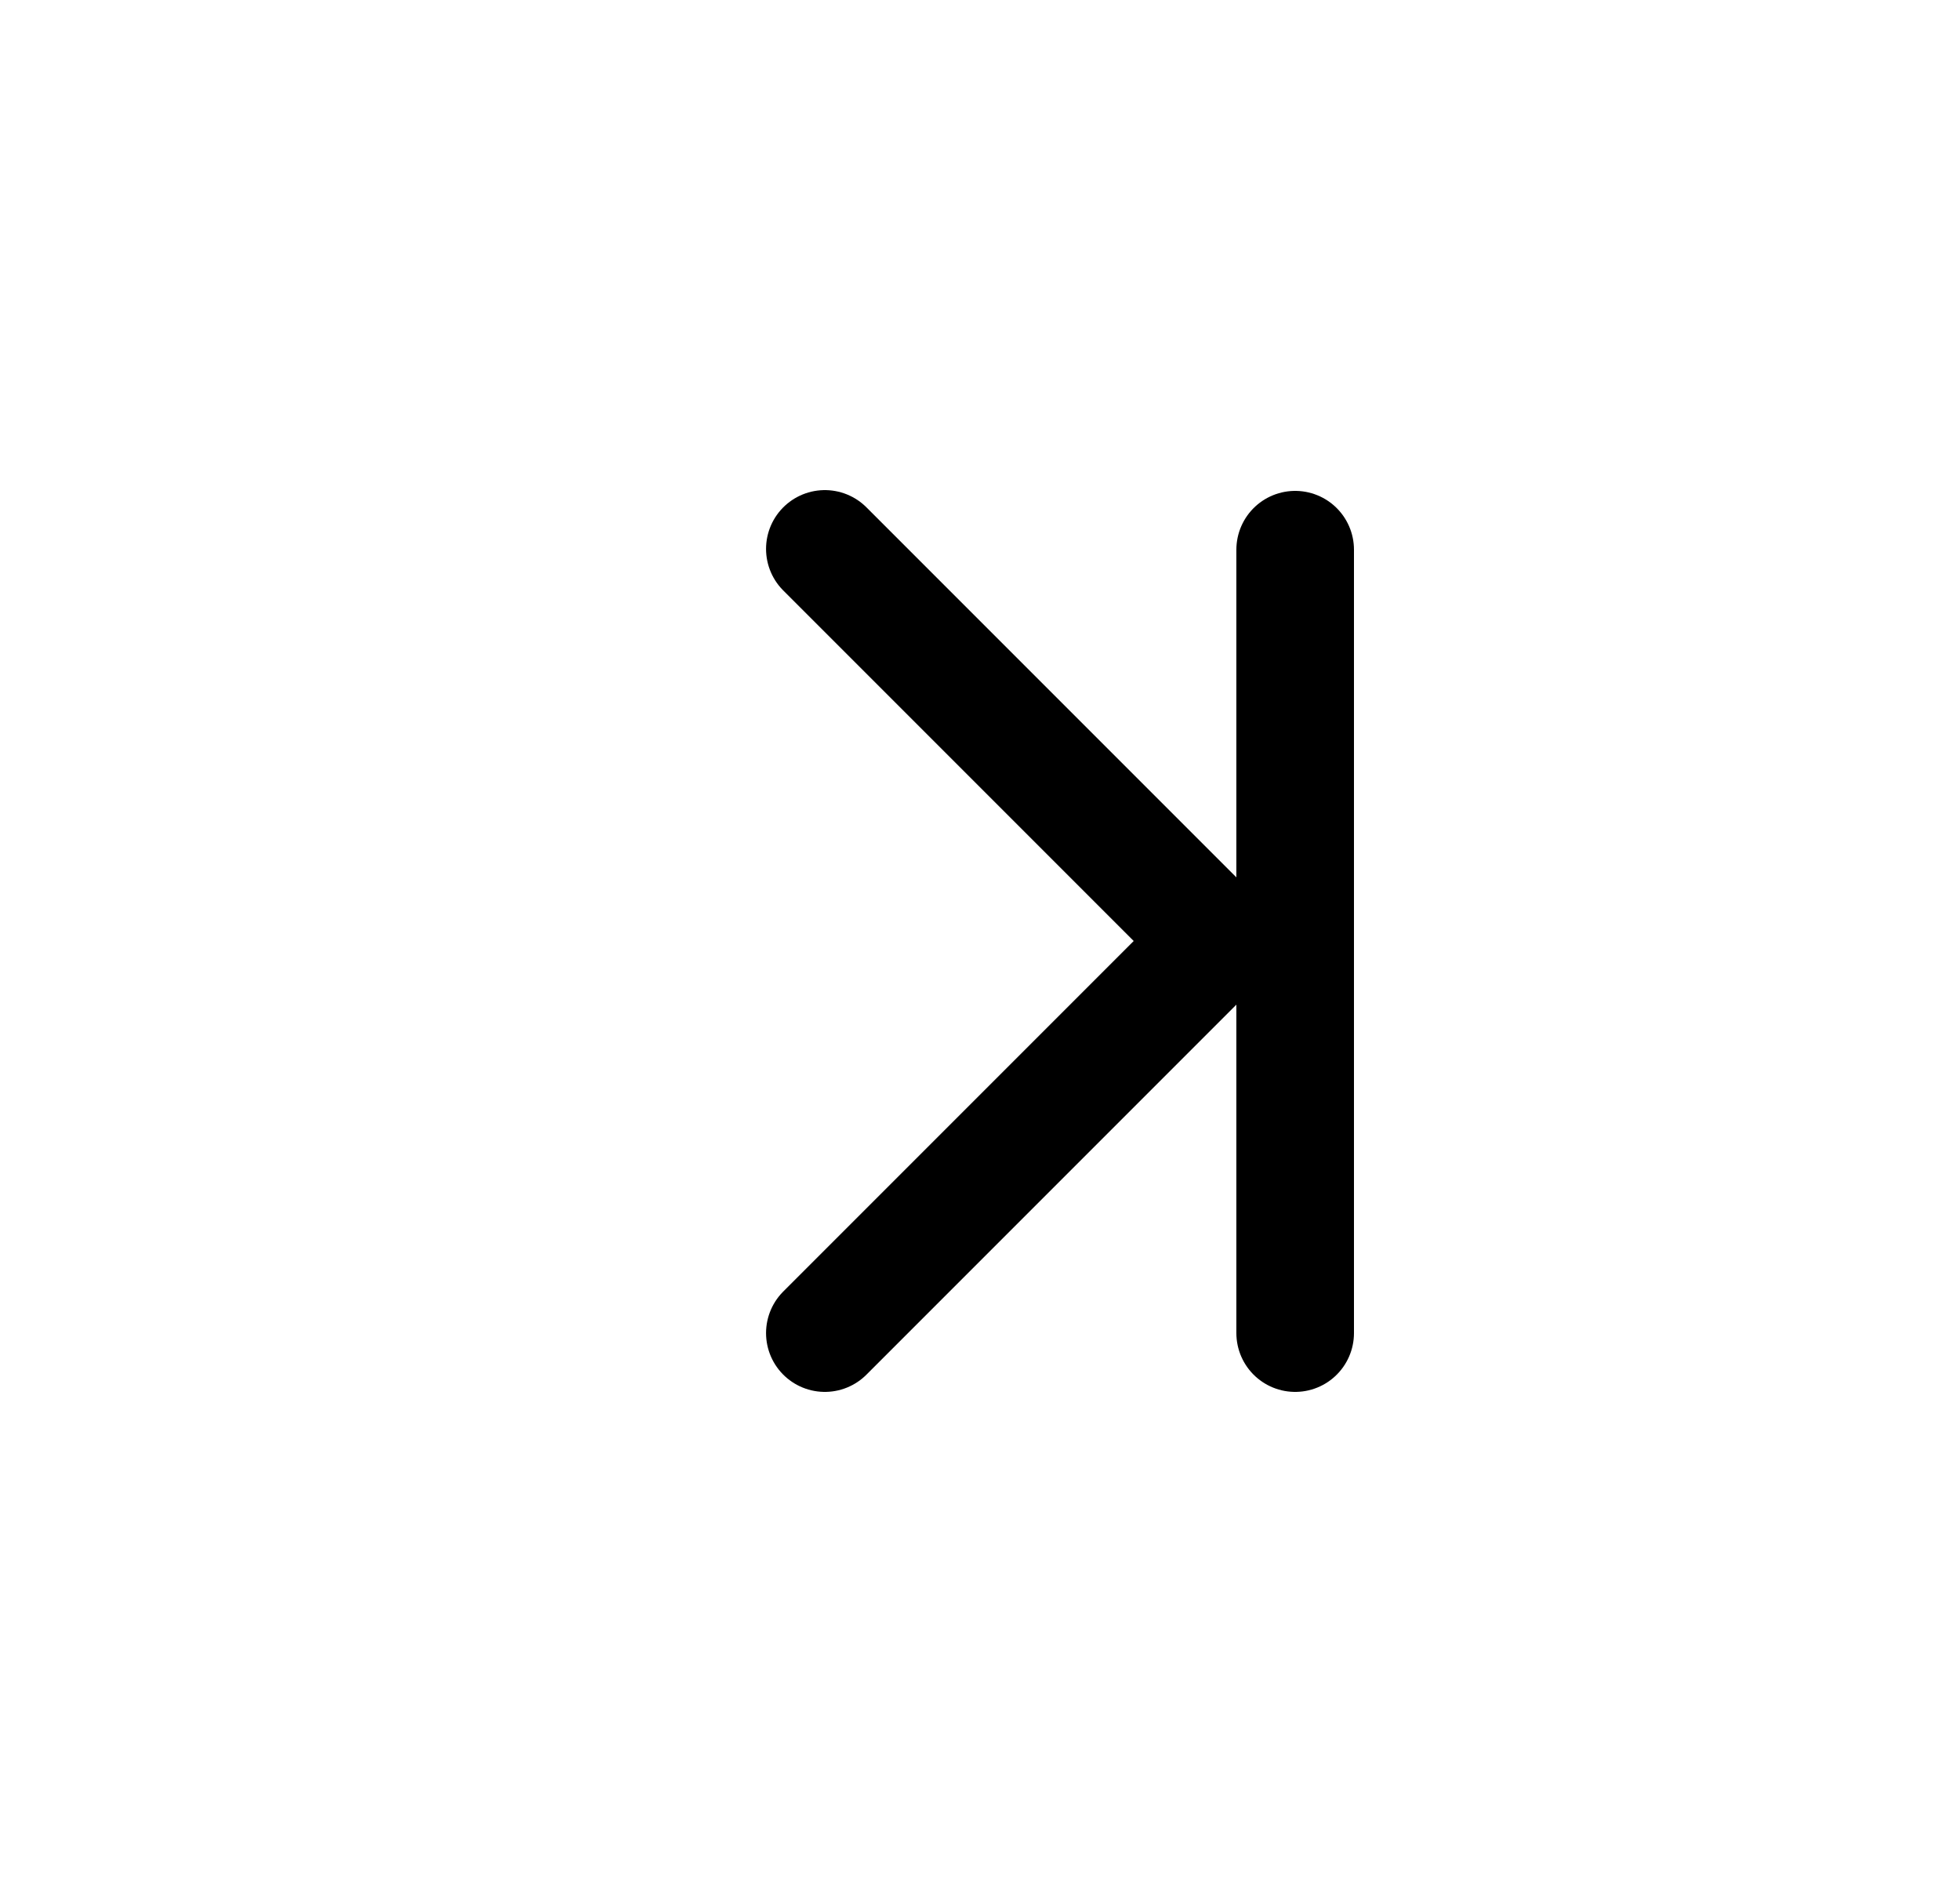 <svg width="25" height="24" viewBox="0 0 25 24" fill="none" xmlns="http://www.w3.org/2000/svg">
<path d="M10.521 7L15.521 12L10.521 17" stroke="black" stroke-width="1.5" stroke-linecap="round" stroke-linejoin="round"/>
<path d="M16.52 7.01L16.52 17" stroke="black" stroke-width="1.5" stroke-linecap="round"/>
</svg>
